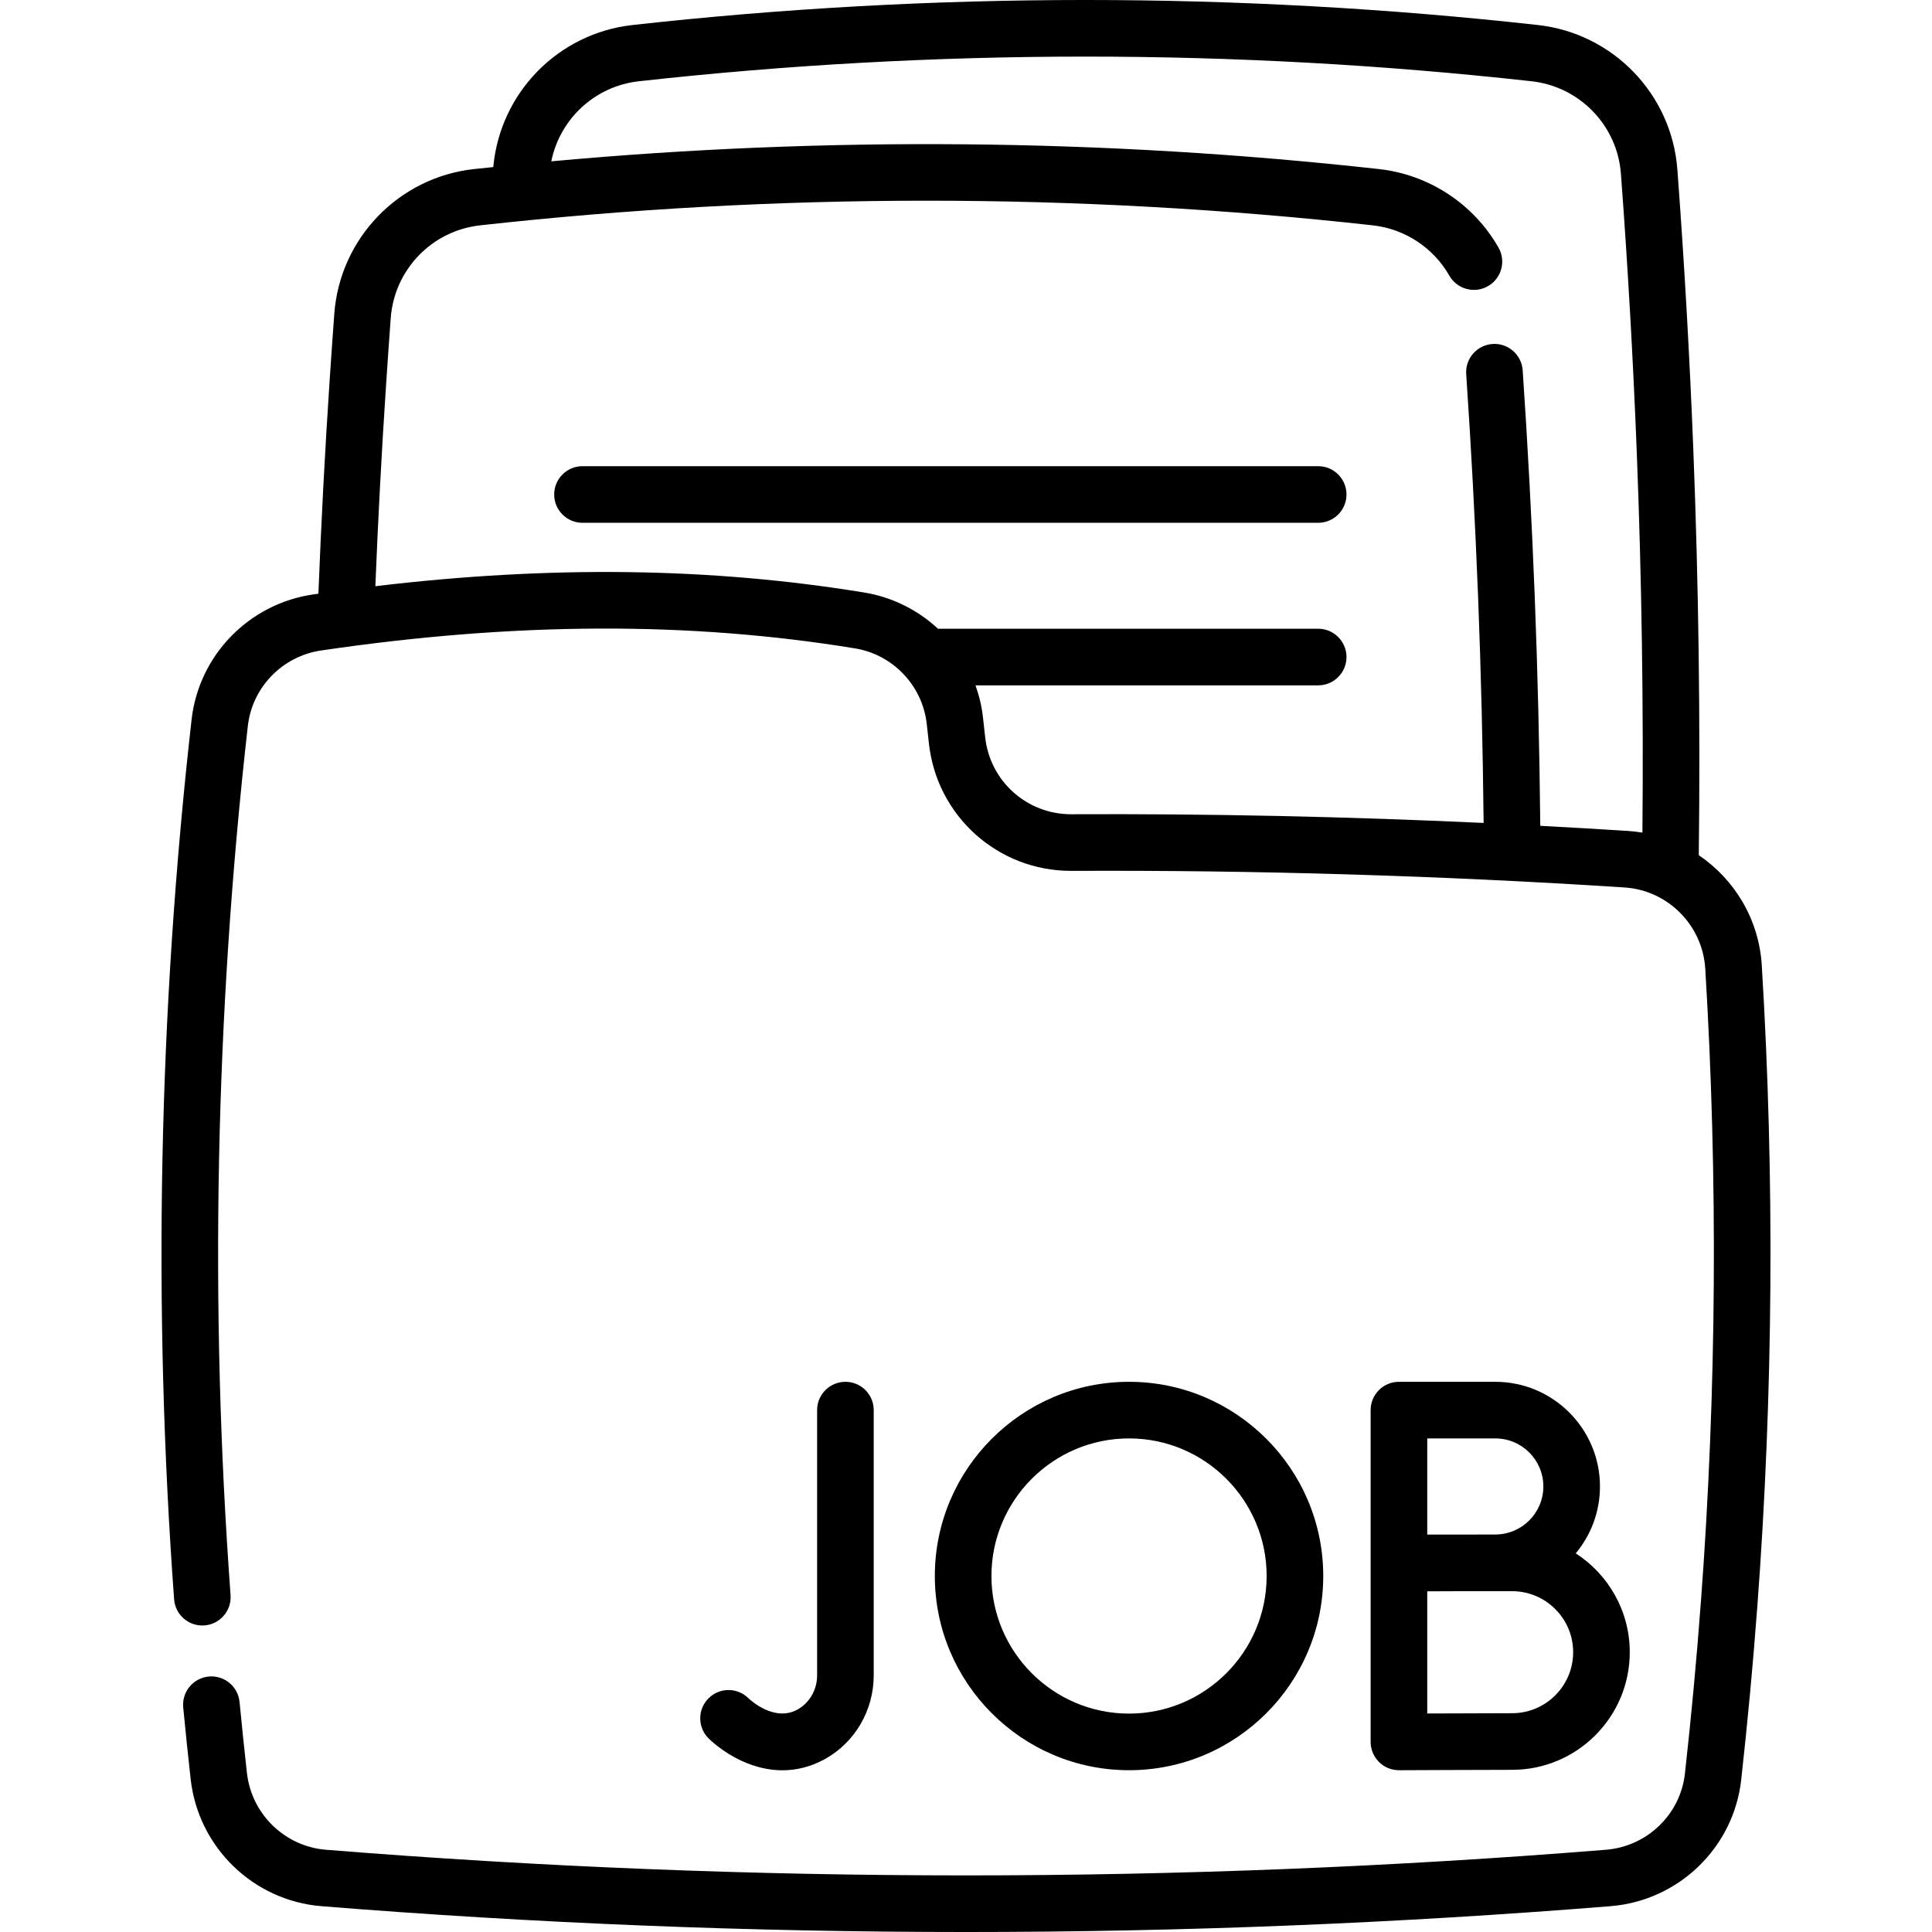 <svg id="Capa_1" enable-background="new 0 0 511.935 511.935" height="512" viewBox="0 0 511.935 511.935" width="512" xmlns="http://www.w3.org/2000/svg"><g><path d="m466.83 255.77c-.745-12.139-7.197-22.745-16.695-29.169.437-35.621-.041-71.681-1.438-107.262-.963-24.69-2.388-49.726-4.232-74.413-1.497-19.986-17.045-36.092-36.971-38.298-79.585-8.837-160.292-8.837-239.877 0-19.71 2.182-35.126 17.964-36.909 37.642-1.717.182-3.436.345-5.151.535-19.923 2.21-35.472 18.318-36.973 38.307-.413 5.554-.82 11.374-1.243 17.787-1.249 18.689-2.236 37.632-2.971 56.42-.48.07-.953.129-1.434.199-17.026 2.497-30.257 16.146-32.174 33.188-8.74 77.301-10.297 155.714-4.627 233.061.303 4.131 3.908 7.24 8.027 6.932 4.132-.303 7.234-3.897 6.932-8.028-5.602-76.422-4.062-153.899 4.573-230.283 1.156-10.283 9.152-18.519 19.449-20.028 51.263-7.549 97.521-7.733 141.425-.557 10.05 1.634 17.872 9.843 19.021 19.97.198 1.735.387 3.459.575 5.201 2.107 19.292 18.286 33.788 37.677 33.787h.175c48.592-.226 97.876 1.25 146.461 4.395 11.497.743 20.7 10.001 21.407 21.531 3.388 55.647 3.002 112.053-1.146 167.65-.016.124-.028.248-.037.372-1.089 14.748-2.504 29.966-4.205 45.237-1.199 10.829-10.007 19.324-20.947 20.2-112.506 9.055-226.602 9.055-339.123 0-10.932-.871-19.751-9.444-20.972-20.383-.666-5.978-1.321-12.294-1.949-18.773-.398-4.123-4.061-7.139-8.188-6.742-4.122.399-7.141 4.065-6.741 8.188.635 6.55 1.298 12.938 1.971 18.988 2.017 18.072 16.605 32.234 34.683 33.674 56.664 4.561 113.706 6.84 170.767 6.84 57.046 0 114.11-2.281 170.754-6.84 18.092-1.448 32.667-15.537 34.655-33.496 1.708-15.327 3.131-30.609 4.229-45.431.015-.119.026-.239.036-.359 4.222-56.391 4.621-113.599 1.186-170.042zm-58.692-36.947c-.204-20.395-.693-40.978-1.49-61.307-.774-19.831-1.842-39.814-3.172-59.395-.28-4.133-3.867-7.257-7.99-6.975-4.133.281-7.256 3.858-6.975 7.991 1.319 19.438 2.379 39.277 3.148 58.965.779 19.883 1.26 40.007 1.469 59.959-36.406-1.695-72.997-2.473-109.208-2.303-.036 0-.07 0-.106 0-11.714 0-21.492-8.76-22.765-20.408-.19-1.765-.383-3.52-.584-5.279-.333-2.935-1.012-5.77-1.983-8.47h90.809c4.143 0 7.5-3.358 7.5-7.5s-3.357-7.5-7.5-7.5h-100.744c-5.332-4.944-12.085-8.385-19.593-9.606-40.653-6.643-83.174-7.188-129.493-1.666.719-17.807 1.665-35.735 2.847-53.439.421-6.377.824-12.156 1.234-17.662.961-12.792 10.915-23.103 23.669-24.517 78.493-8.708 158.084-8.708 236.565 0 8.467.94 16.042 5.92 20.262 13.321 2.053 3.599 6.636 4.852 10.23 2.8 3.599-2.052 4.853-6.632 2.801-10.23-6.59-11.556-18.417-19.332-31.639-20.799-72.745-8.072-146.431-8.74-219.349-2.055 2.269-11.225 11.549-19.925 23.189-21.214 78.486-8.715 158.08-8.715 236.57 0 12.756 1.412 22.709 11.719 23.665 24.508 1.833 24.509 3.247 49.366 4.203 73.881 1.312 33.399 1.806 67.222 1.492 100.7-1.242-.207-2.503-.358-3.783-.441-7.742-.498-15.507-.942-23.279-1.359z"/><path d="m207.325 469.085c3.896 0 7.698-.998 11.287-2.991 7.96-4.418 12.904-12.917 12.904-22.179v-70.269c0-4.142-3.357-7.5-7.5-7.5s-7.5 3.358-7.5 7.5v70.269c0 3.816-1.986 7.289-5.185 9.064-6.201 3.444-12.641-2.634-13.003-2.983-2.922-2.901-7.644-2.905-10.569.003-2.938 2.919-2.953 7.668-.034 10.606.367.37 3.737 3.679 8.887 6.026 3.589 1.637 7.189 2.454 10.713 2.454z"/><path d="m396.225 366.146h-25.539c-4.143 0-7.5 3.358-7.5 7.5v40.485.065 47.37c0 1.995.795 3.908 2.209 5.315 1.405 1.4 3.308 2.185 5.291 2.185h.033c.002 0 23.492-.104 29.966-.104 17.185 0 31.165-13.98 31.165-31.165 0-10.98-5.712-20.644-14.316-26.197 4.007-4.809 6.421-10.989 6.421-17.723.001-15.291-12.439-27.731-27.73-27.731zm0 15c7.02 0 12.73 5.711 12.73 12.73s-5.711 12.73-12.73 12.73c-1.882 0-5.43.01-9.296.024h-8.743v-25.485h18.039zm4.46 72.815c-4.083 0-15.015.042-22.499.073v-32.37c2.708-.011 5.821-.023 8.754-.034h13.745c8.913 0 16.165 7.252 16.165 16.166s-7.252 16.165-16.165 16.165z"/><path d="m299.169 469.065c28.375 0 51.46-23.085 51.46-51.46s-23.085-51.46-51.46-51.46-51.46 23.085-51.46 51.46 23.085 51.46 51.46 51.46zm0-87.919c20.104 0 36.46 16.356 36.46 36.46s-16.355 36.46-36.46 36.46-36.46-16.356-36.46-36.46 16.355-36.46 36.46-36.46z"/><path d="m349.29 123.529h-194.944c-4.143 0-7.5 3.358-7.5 7.5s3.357 7.5 7.5 7.5h194.944c4.143 0 7.5-3.358 7.5-7.5s-3.358-7.5-7.5-7.5z"/></g></svg>